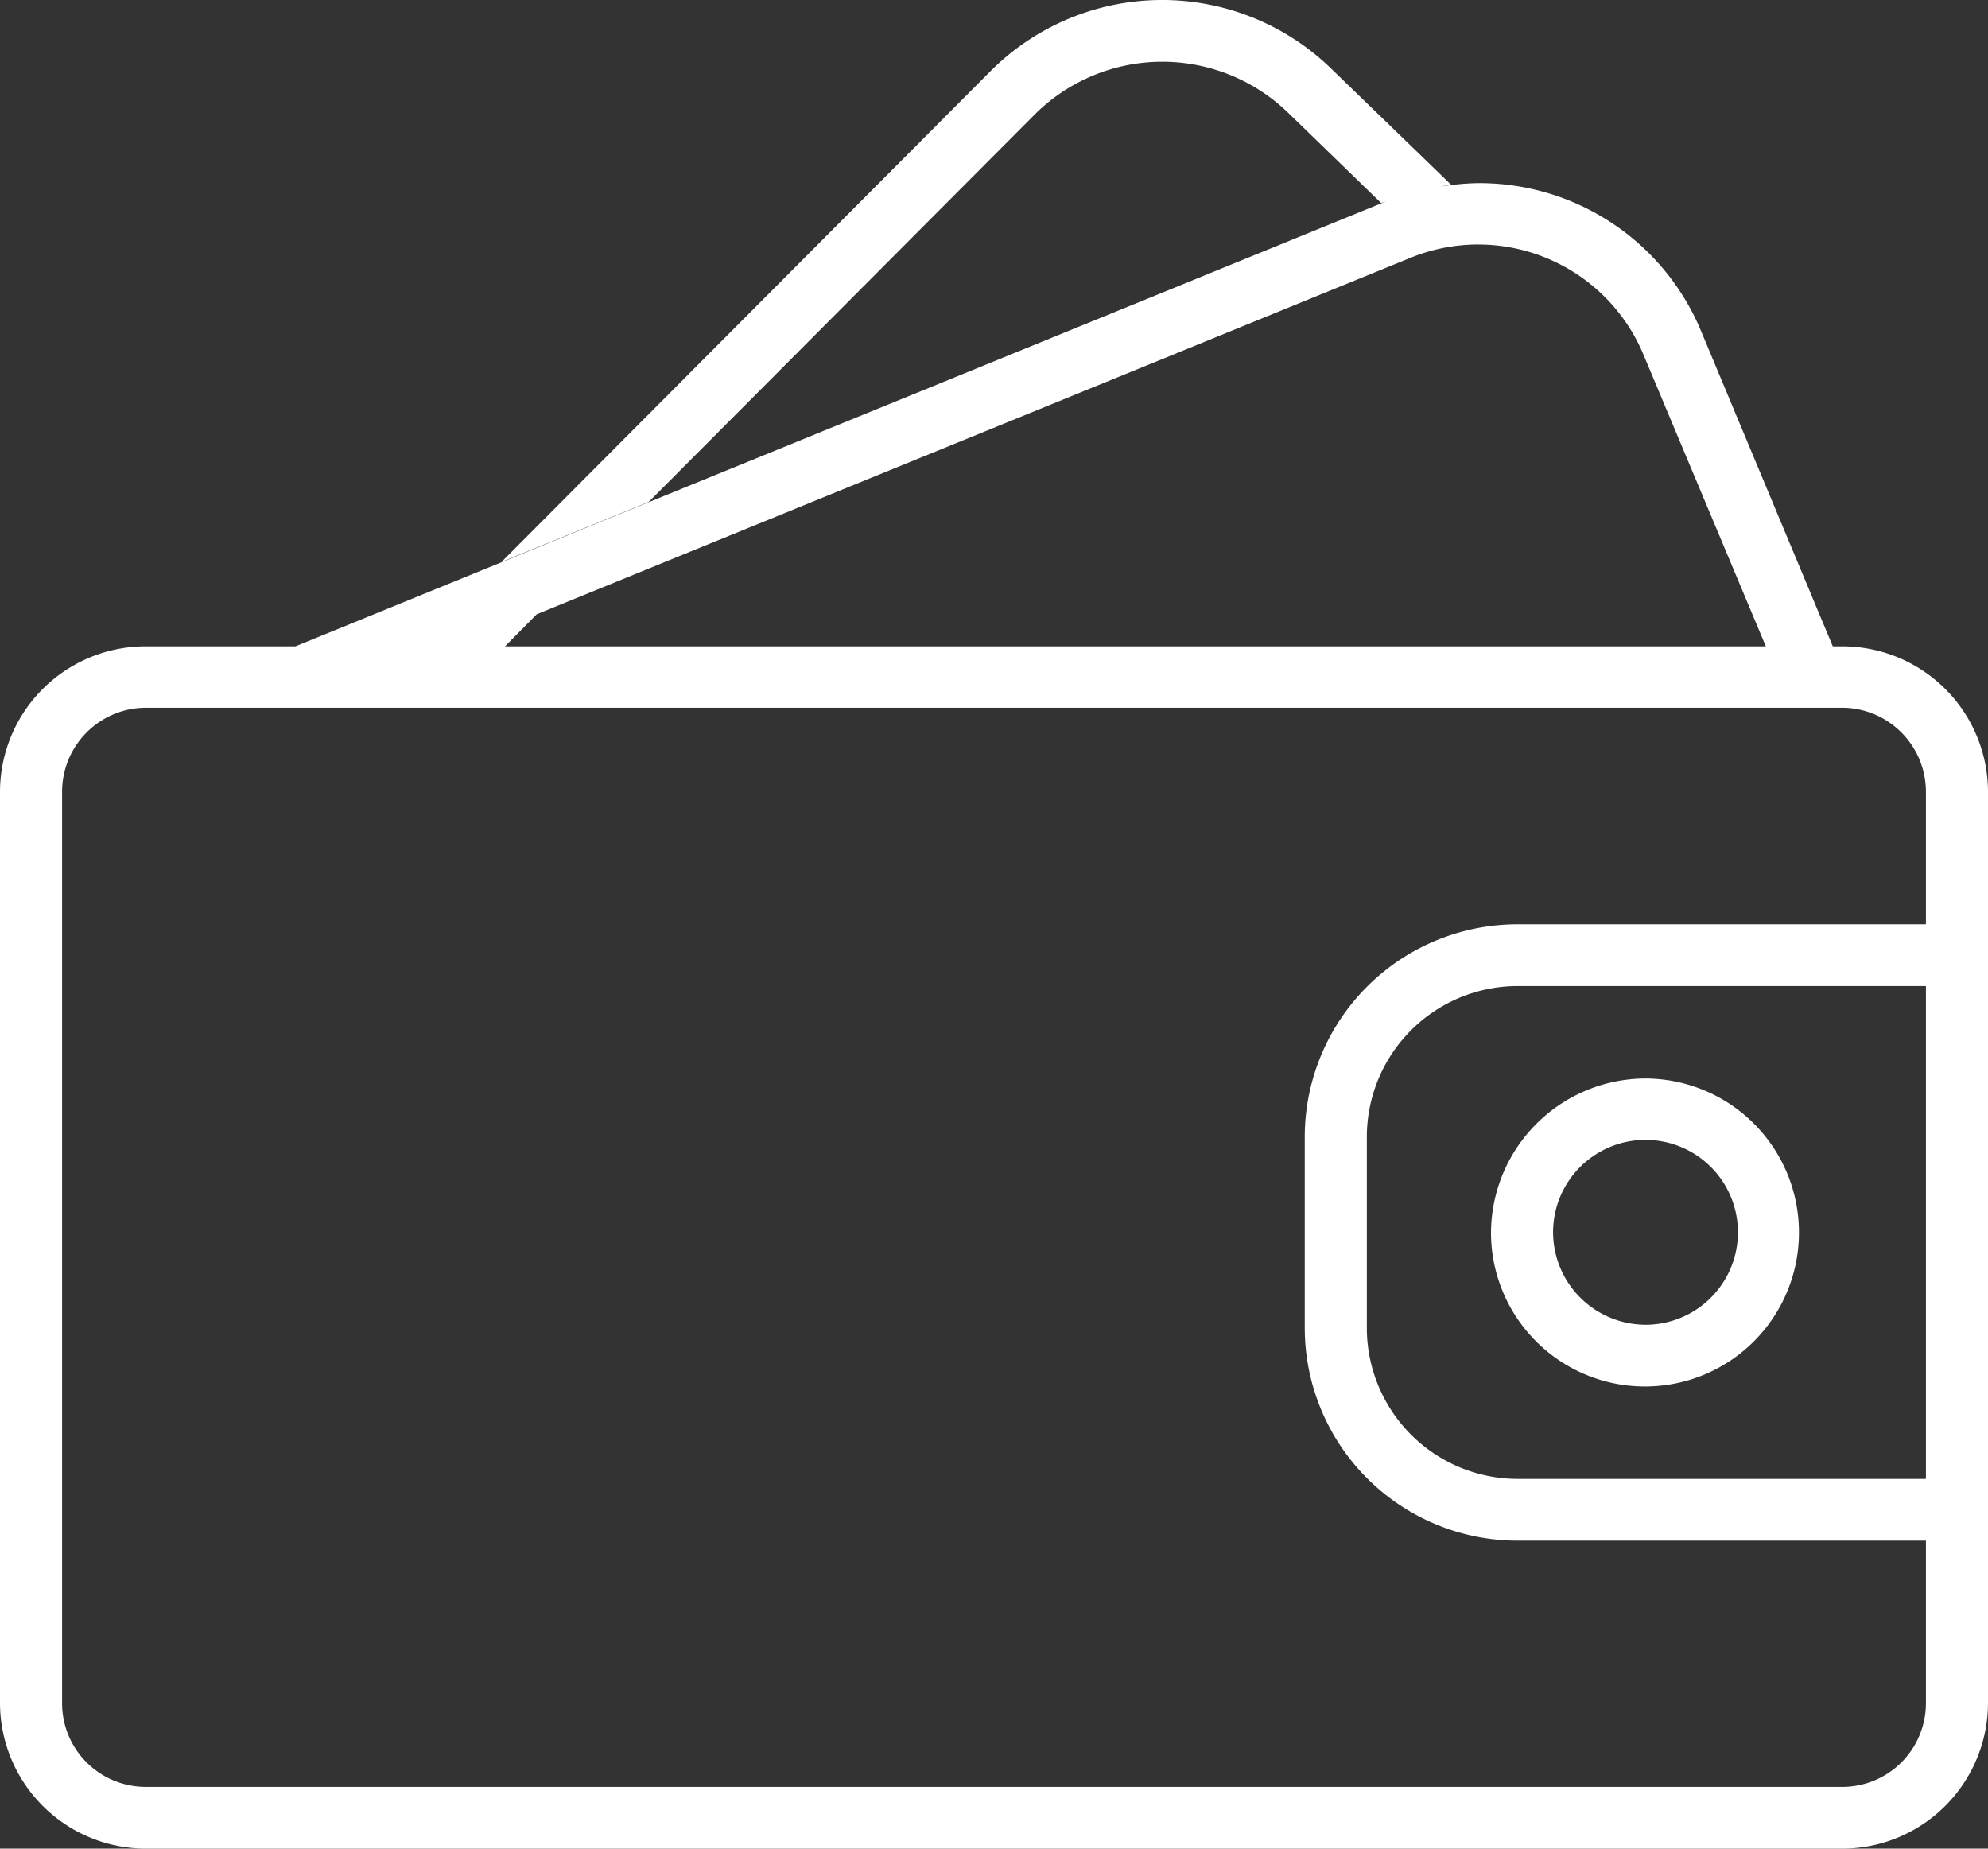 <svg xmlns="http://www.w3.org/2000/svg" width="57" height="53" viewBox="0 0 57 53" id="svg-1">
  <rect x="0" y="0" width="57" height="53" fill="#333333" stroke="none"/>
  <defs id="defs-2">
    <style id="style-3">
	.cls-1 { fill-rule: evenodd; }
</style>
  </defs>
  <path id="Purse1.svg" class="cls-1" d="M1463.8,2453h-48.6a4.185,4.185,0,0,1-4.2-4.16v-26.15a4.178,4.178,0,0,1,4.2-4.16h4.27l31.28-12.76-0.15.05-2.68-2.6a5.18,5.18,0,0,0-7.25.06l-11.07,11.11-4.22,1.72,14.02-14.07a6.954,6.954,0,0,1,9.76-.08l3.44,3.33c-0.12.02-.24,0.05-0.36,0.07a7.332,7.332,0,0,1,1.14-.11,6.883,6.883,0,0,1,6.38,4.21l3.79,9.07h0.25a4.178,4.178,0,0,1,4.2,4.16v26.15A4.185,4.185,0,0,1,1463.8,2453Zm-5.69-42.86a5.135,5.135,0,0,0-6.69-2.74l-25.03,10.21-0.91.92h36.15Zm8.11,18.13h-11.69a4.328,4.328,0,0,0-4.34,4.3v5.52a4.33,4.33,0,0,0,4.34,4.31h11.69v-14.13Zm0,15.9h-11.69a6.105,6.105,0,0,1-6.12-6.08v-5.52a6.1,6.1,0,0,1,6.12-6.07h11.69v-3.81a2.411,2.411,0,0,0-2.42-2.4h-48.6a2.411,2.411,0,0,0-2.42,2.4v26.15a2.4,2.4,0,0,0,2.42,2.39h48.6a2.4,2.4,0,0,0,2.42-2.39v-4.67Zm-8.02-13.25a4.415,4.415,0,1,1-4.45,4.41A4.441,4.441,0,0,1,1458.2,2430.92Zm0,7.06a2.65,2.65,0,1,0-2.67-2.65A2.659,2.659,0,0,0,1458.2,2437.98Z" transform="translate(-1411 -2400)" fill="#ffffff" fill-opacity="1" type="solidColor"></path>
</svg>